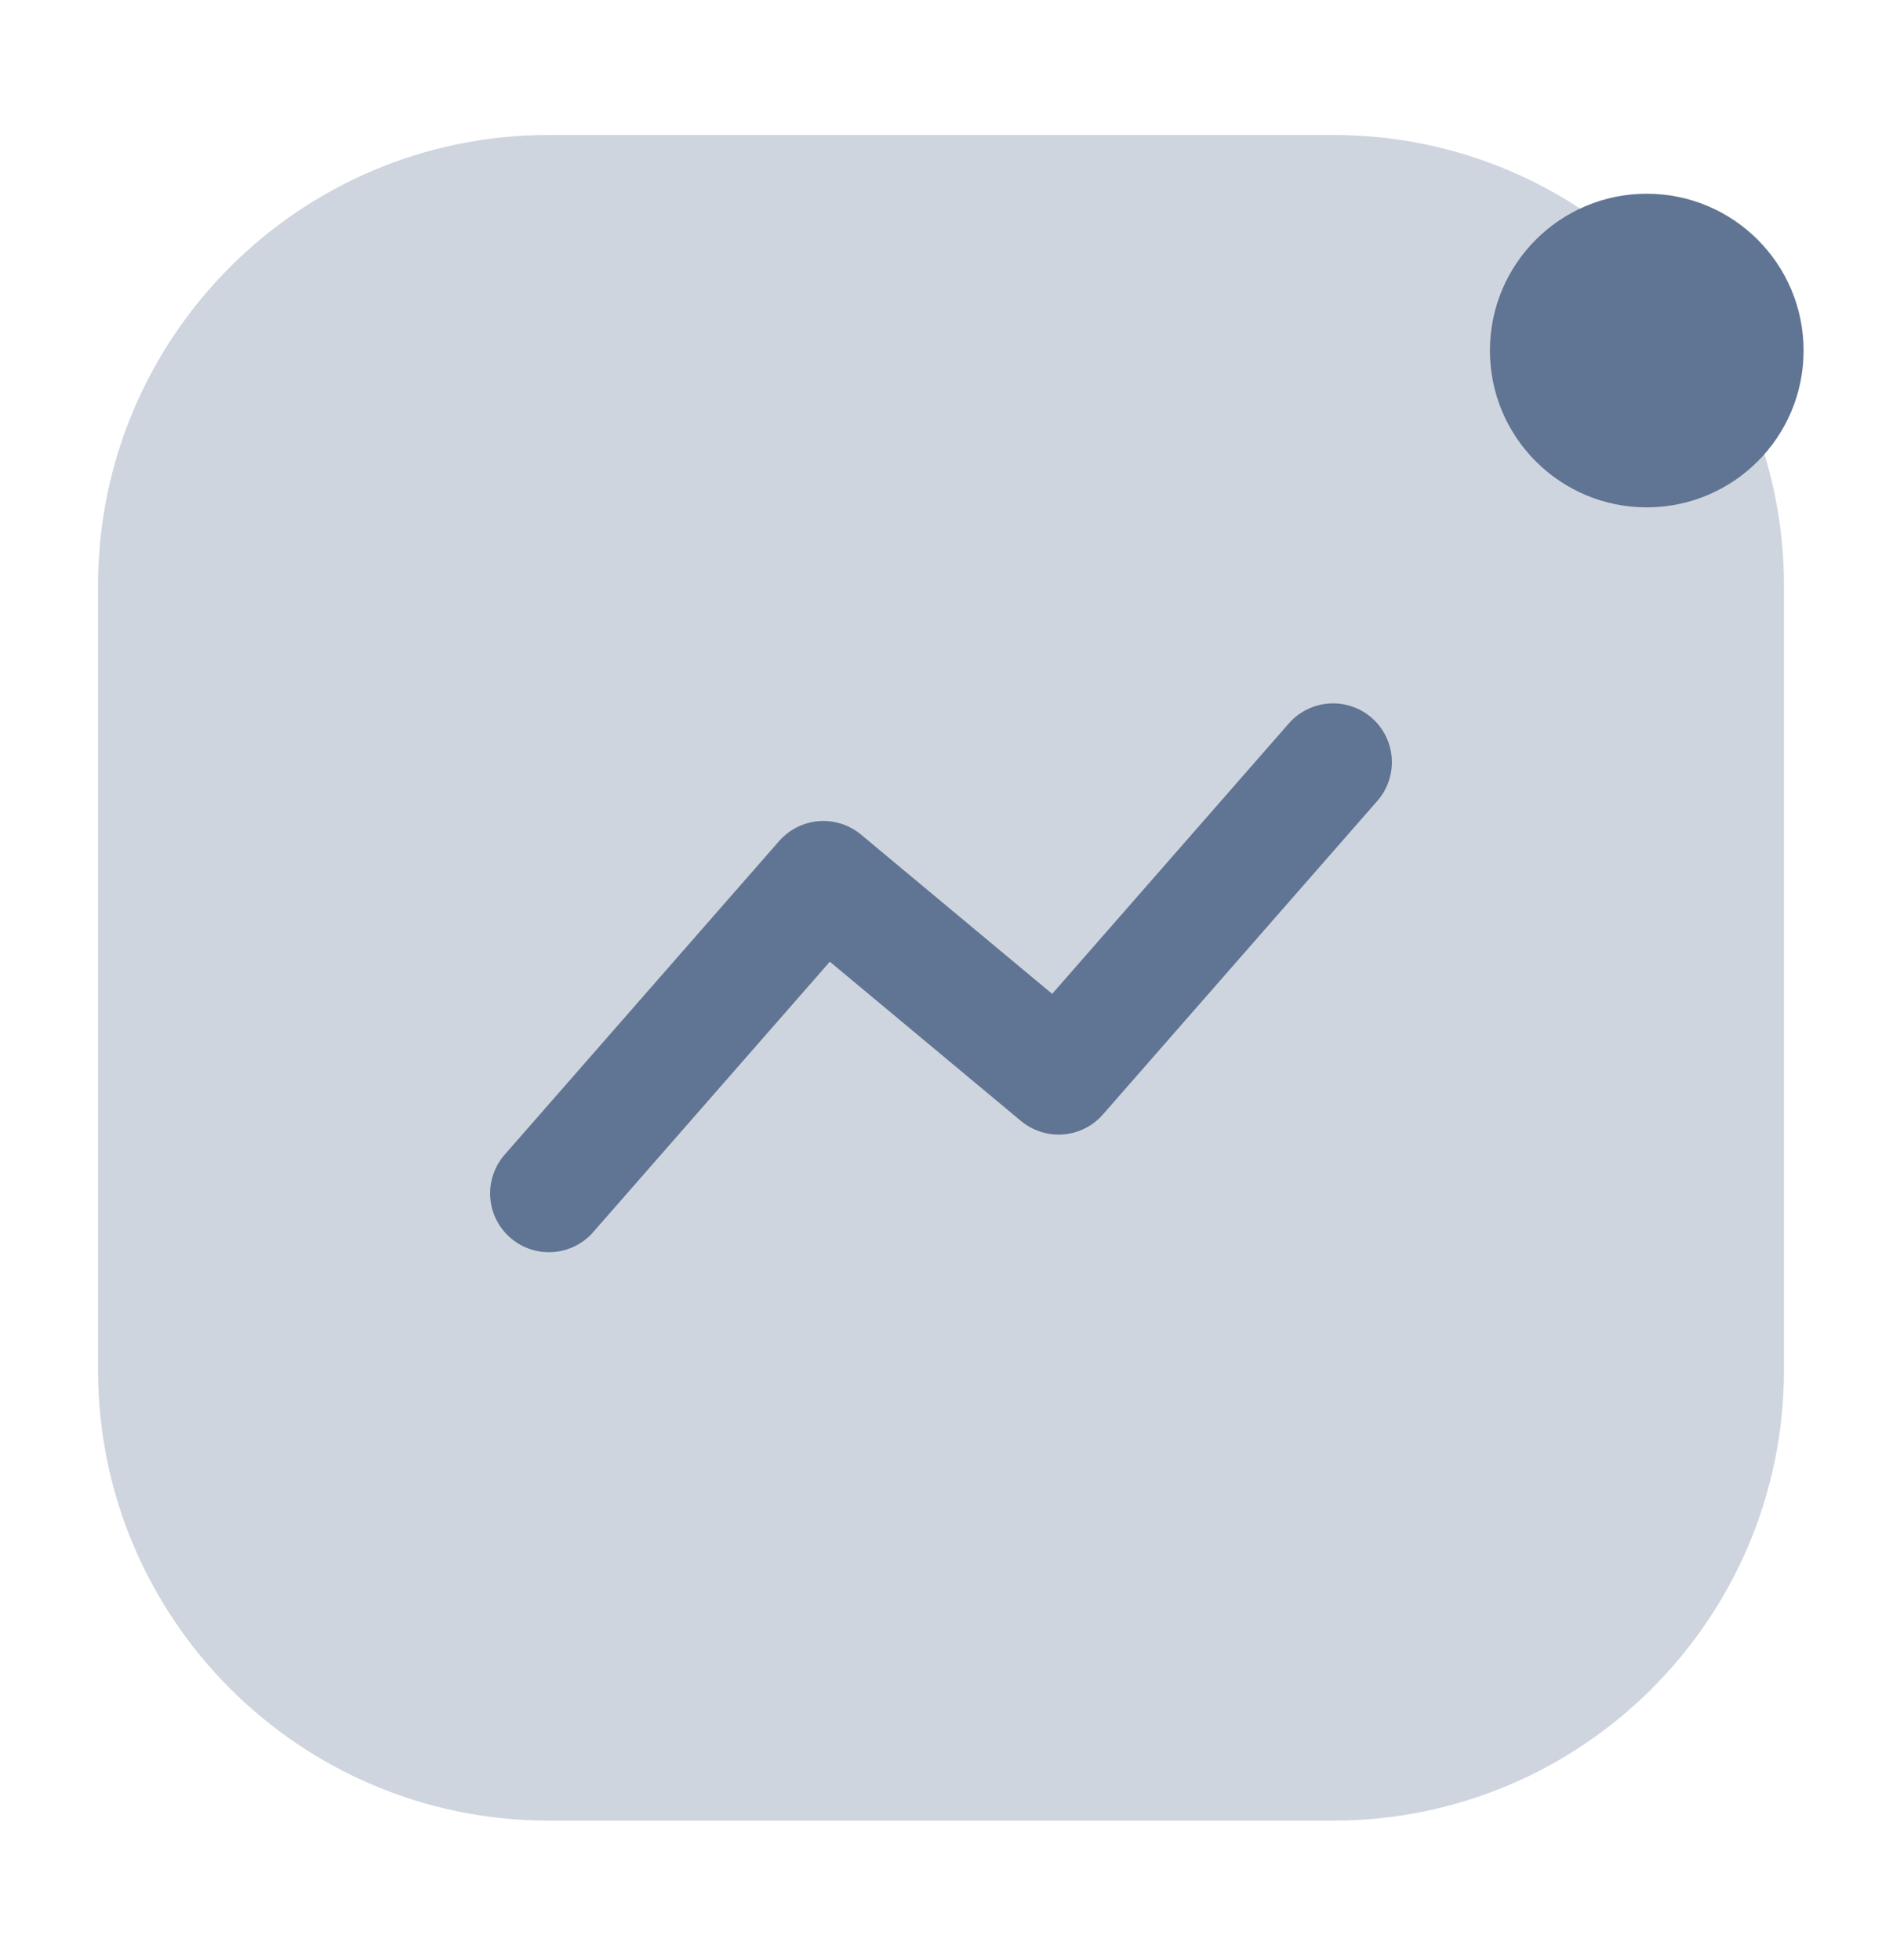 <svg width="24" height="25" viewBox="0 0 24 25" fill="none" xmlns="http://www.w3.org/2000/svg">
<path opacity="0.3" fill-rule="evenodd" clip-rule="evenodd" d="M7 1.721C3.824 1.721 1.25 4.295 1.25 7.471V17.471C1.25 20.646 3.824 23.221 7 23.221H17C20.176 23.221 22.75 20.646 22.75 17.471V7.471C22.75 4.295 20.176 1.721 17 1.721H7Z" fill="#607493"/>
<path d="M7 15.221L10.5 11.221L13.5 13.721L17 9.721" stroke="#607493" stroke-width="1.5" stroke-linecap="round" stroke-linejoin="round"/>
<circle cx="2" cy="2" r="2" transform="matrix(-1 0 0 1 23 2.471)" fill="#607493"/>
</svg>
